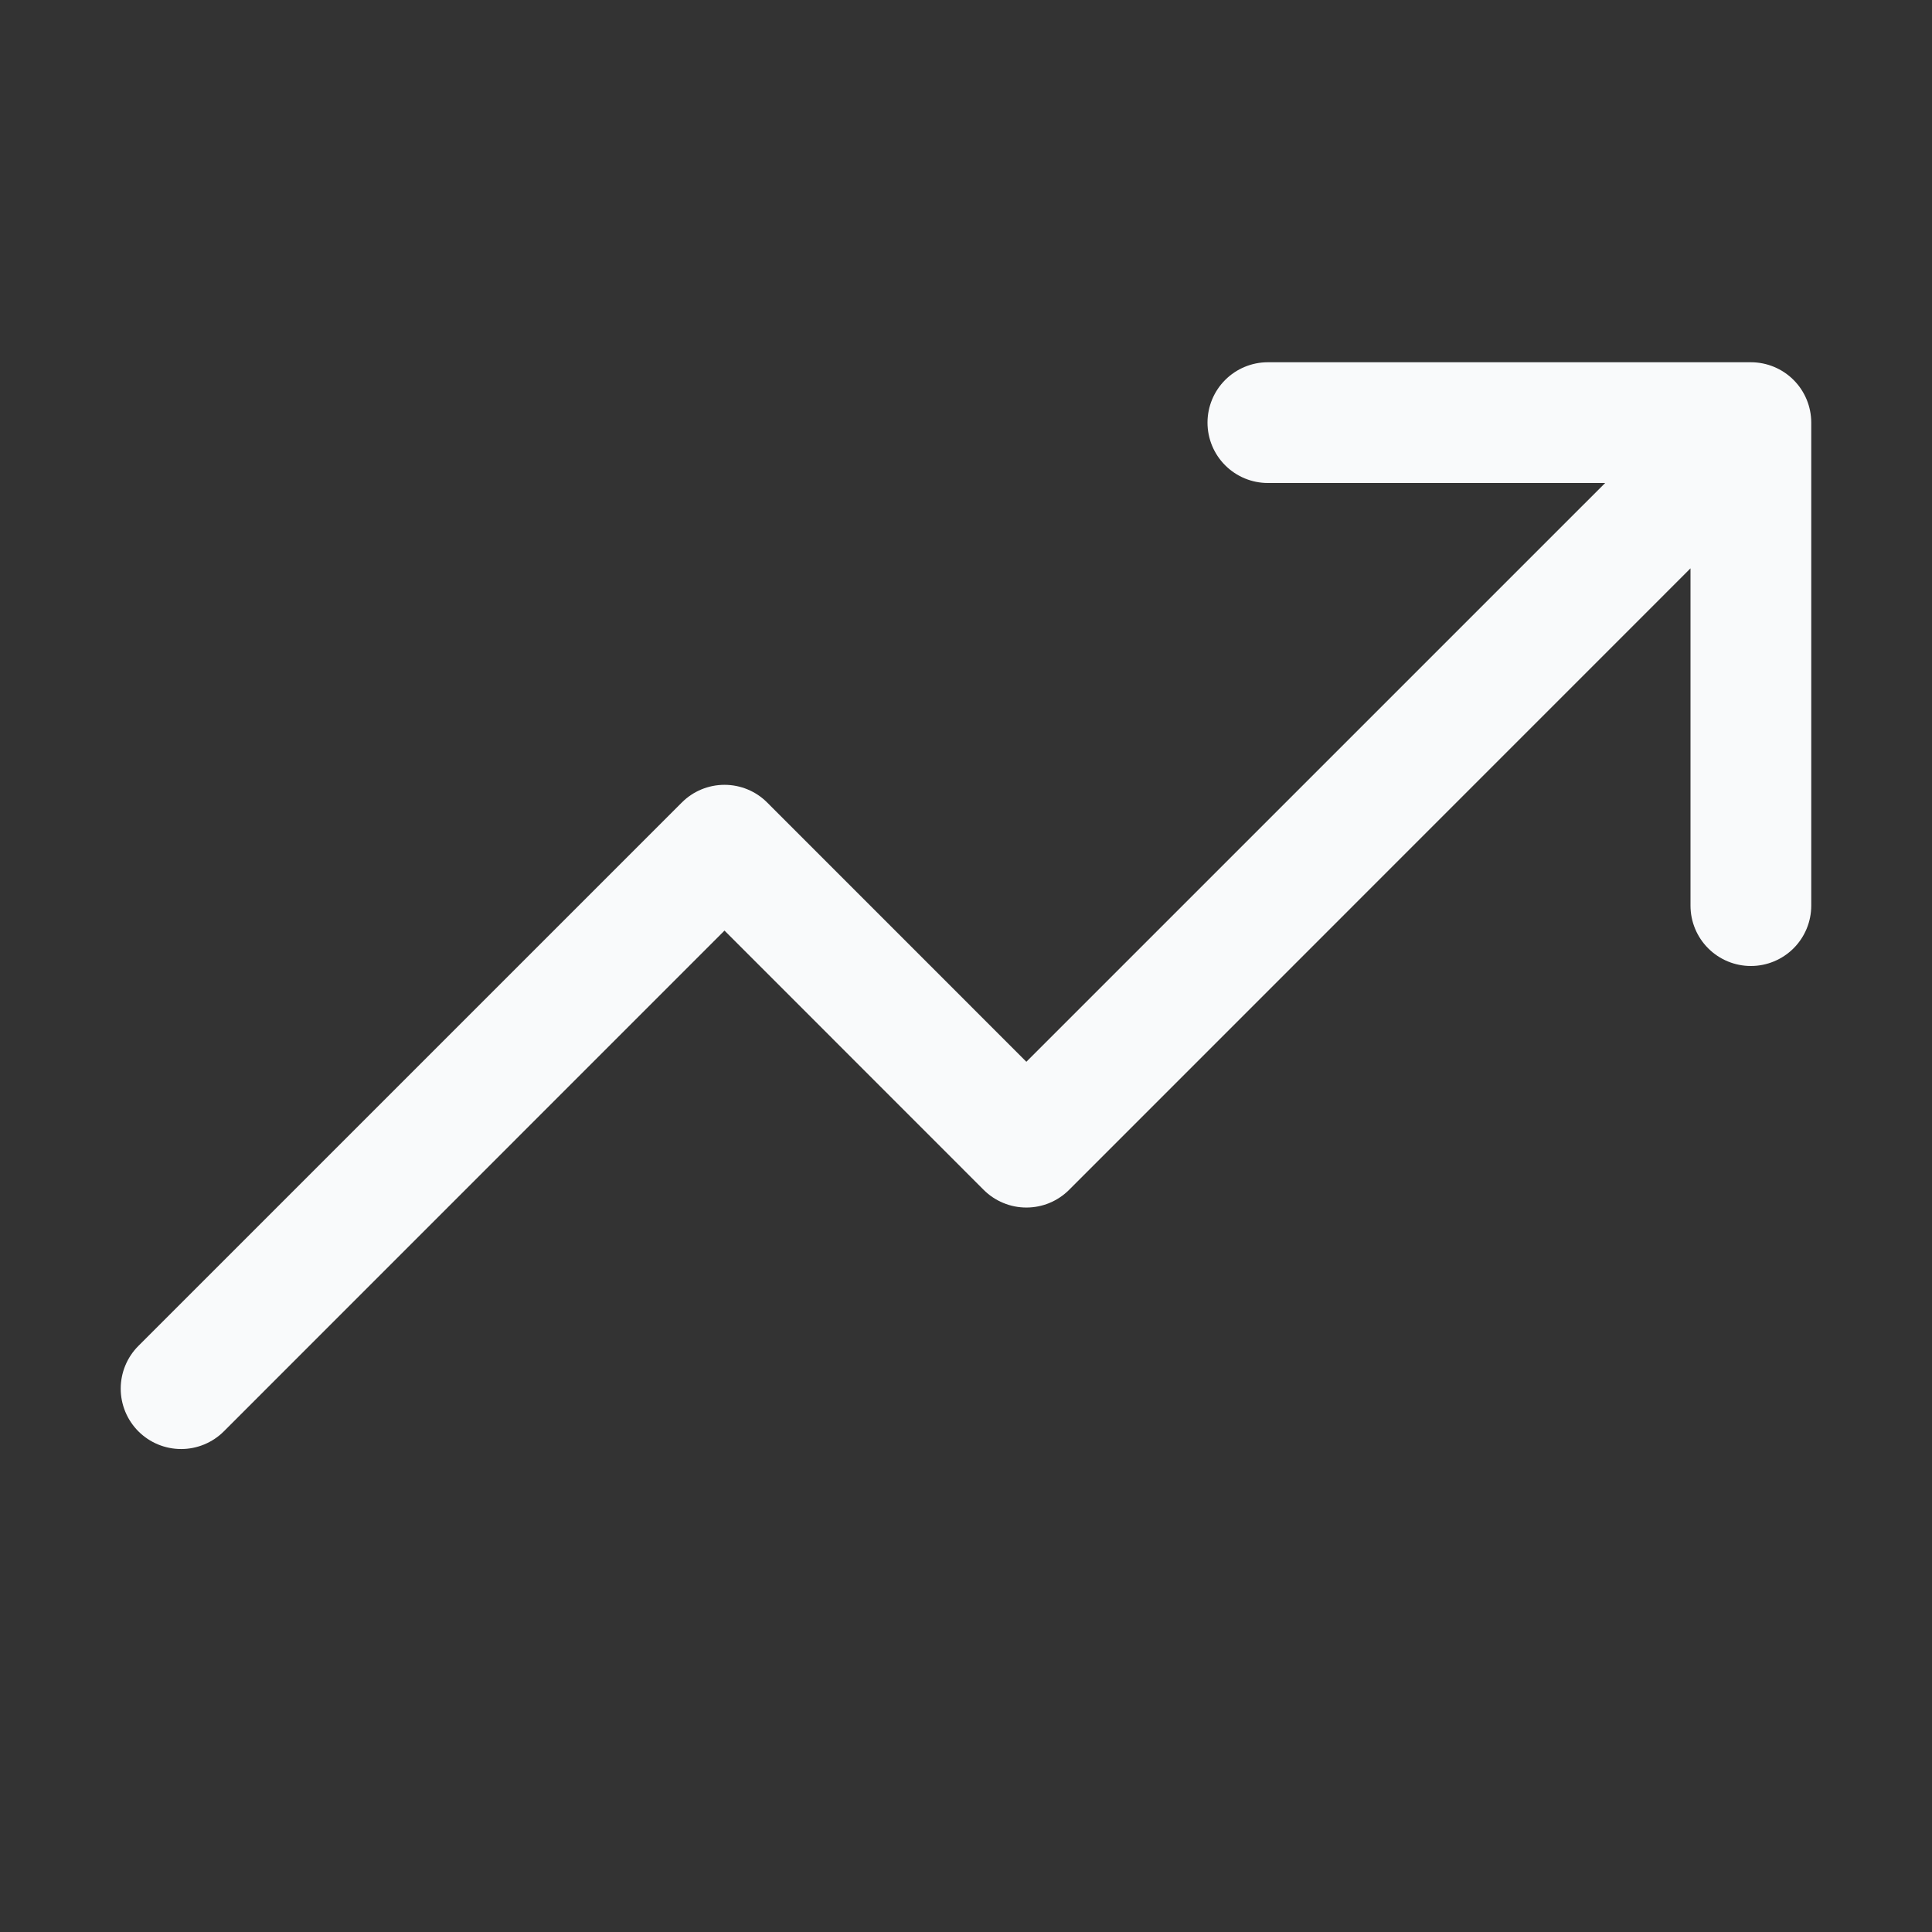 <svg xmlns="http://www.w3.org/2000/svg" width="58" height="58" viewBox="0 0 58 58" fill="none"><rect x="0" y="0" width="58" height="58" fill="#333333" stroke="none"/><path d="M54.375 12.688V27.188C54.375 27.668 54.184 28.129 53.844 28.469C53.504 28.809 53.043 29 52.562 29C52.082 29 51.621 28.809 51.281 28.469C50.941 28.129 50.75 27.668 50.75 27.188V17.062L32.095 35.72C31.927 35.888 31.727 36.022 31.507 36.113C31.287 36.205 31.051 36.251 30.812 36.251C30.574 36.251 30.338 36.205 30.119 36.113C29.898 36.022 29.698 35.888 29.53 35.72L21.75 27.937L6.72 42.97C6.38 43.31 5.918 43.501 5.438 43.501C4.957 43.501 4.495 43.31 4.155 42.97C3.815 42.63 3.624 42.169 3.624 41.688C3.624 41.206 3.815 40.745 4.155 40.405L20.468 24.093C20.636 23.924 20.836 23.79 21.056 23.699C21.276 23.608 21.512 23.561 21.75 23.561C21.988 23.561 22.224 23.608 22.444 23.699C22.664 23.79 22.864 23.924 23.032 24.093L30.812 31.875L48.188 14.5H38.062C37.582 14.5 37.121 14.309 36.781 13.969C36.441 13.629 36.25 13.168 36.25 12.688C36.25 12.207 36.441 11.746 36.781 11.406C37.121 11.066 37.582 10.875 38.062 10.875H52.562C53.043 10.875 53.504 11.066 53.844 11.406C54.184 11.746 54.375 12.207 54.375 12.688Z" fill="#F9FAFB"></path></svg>